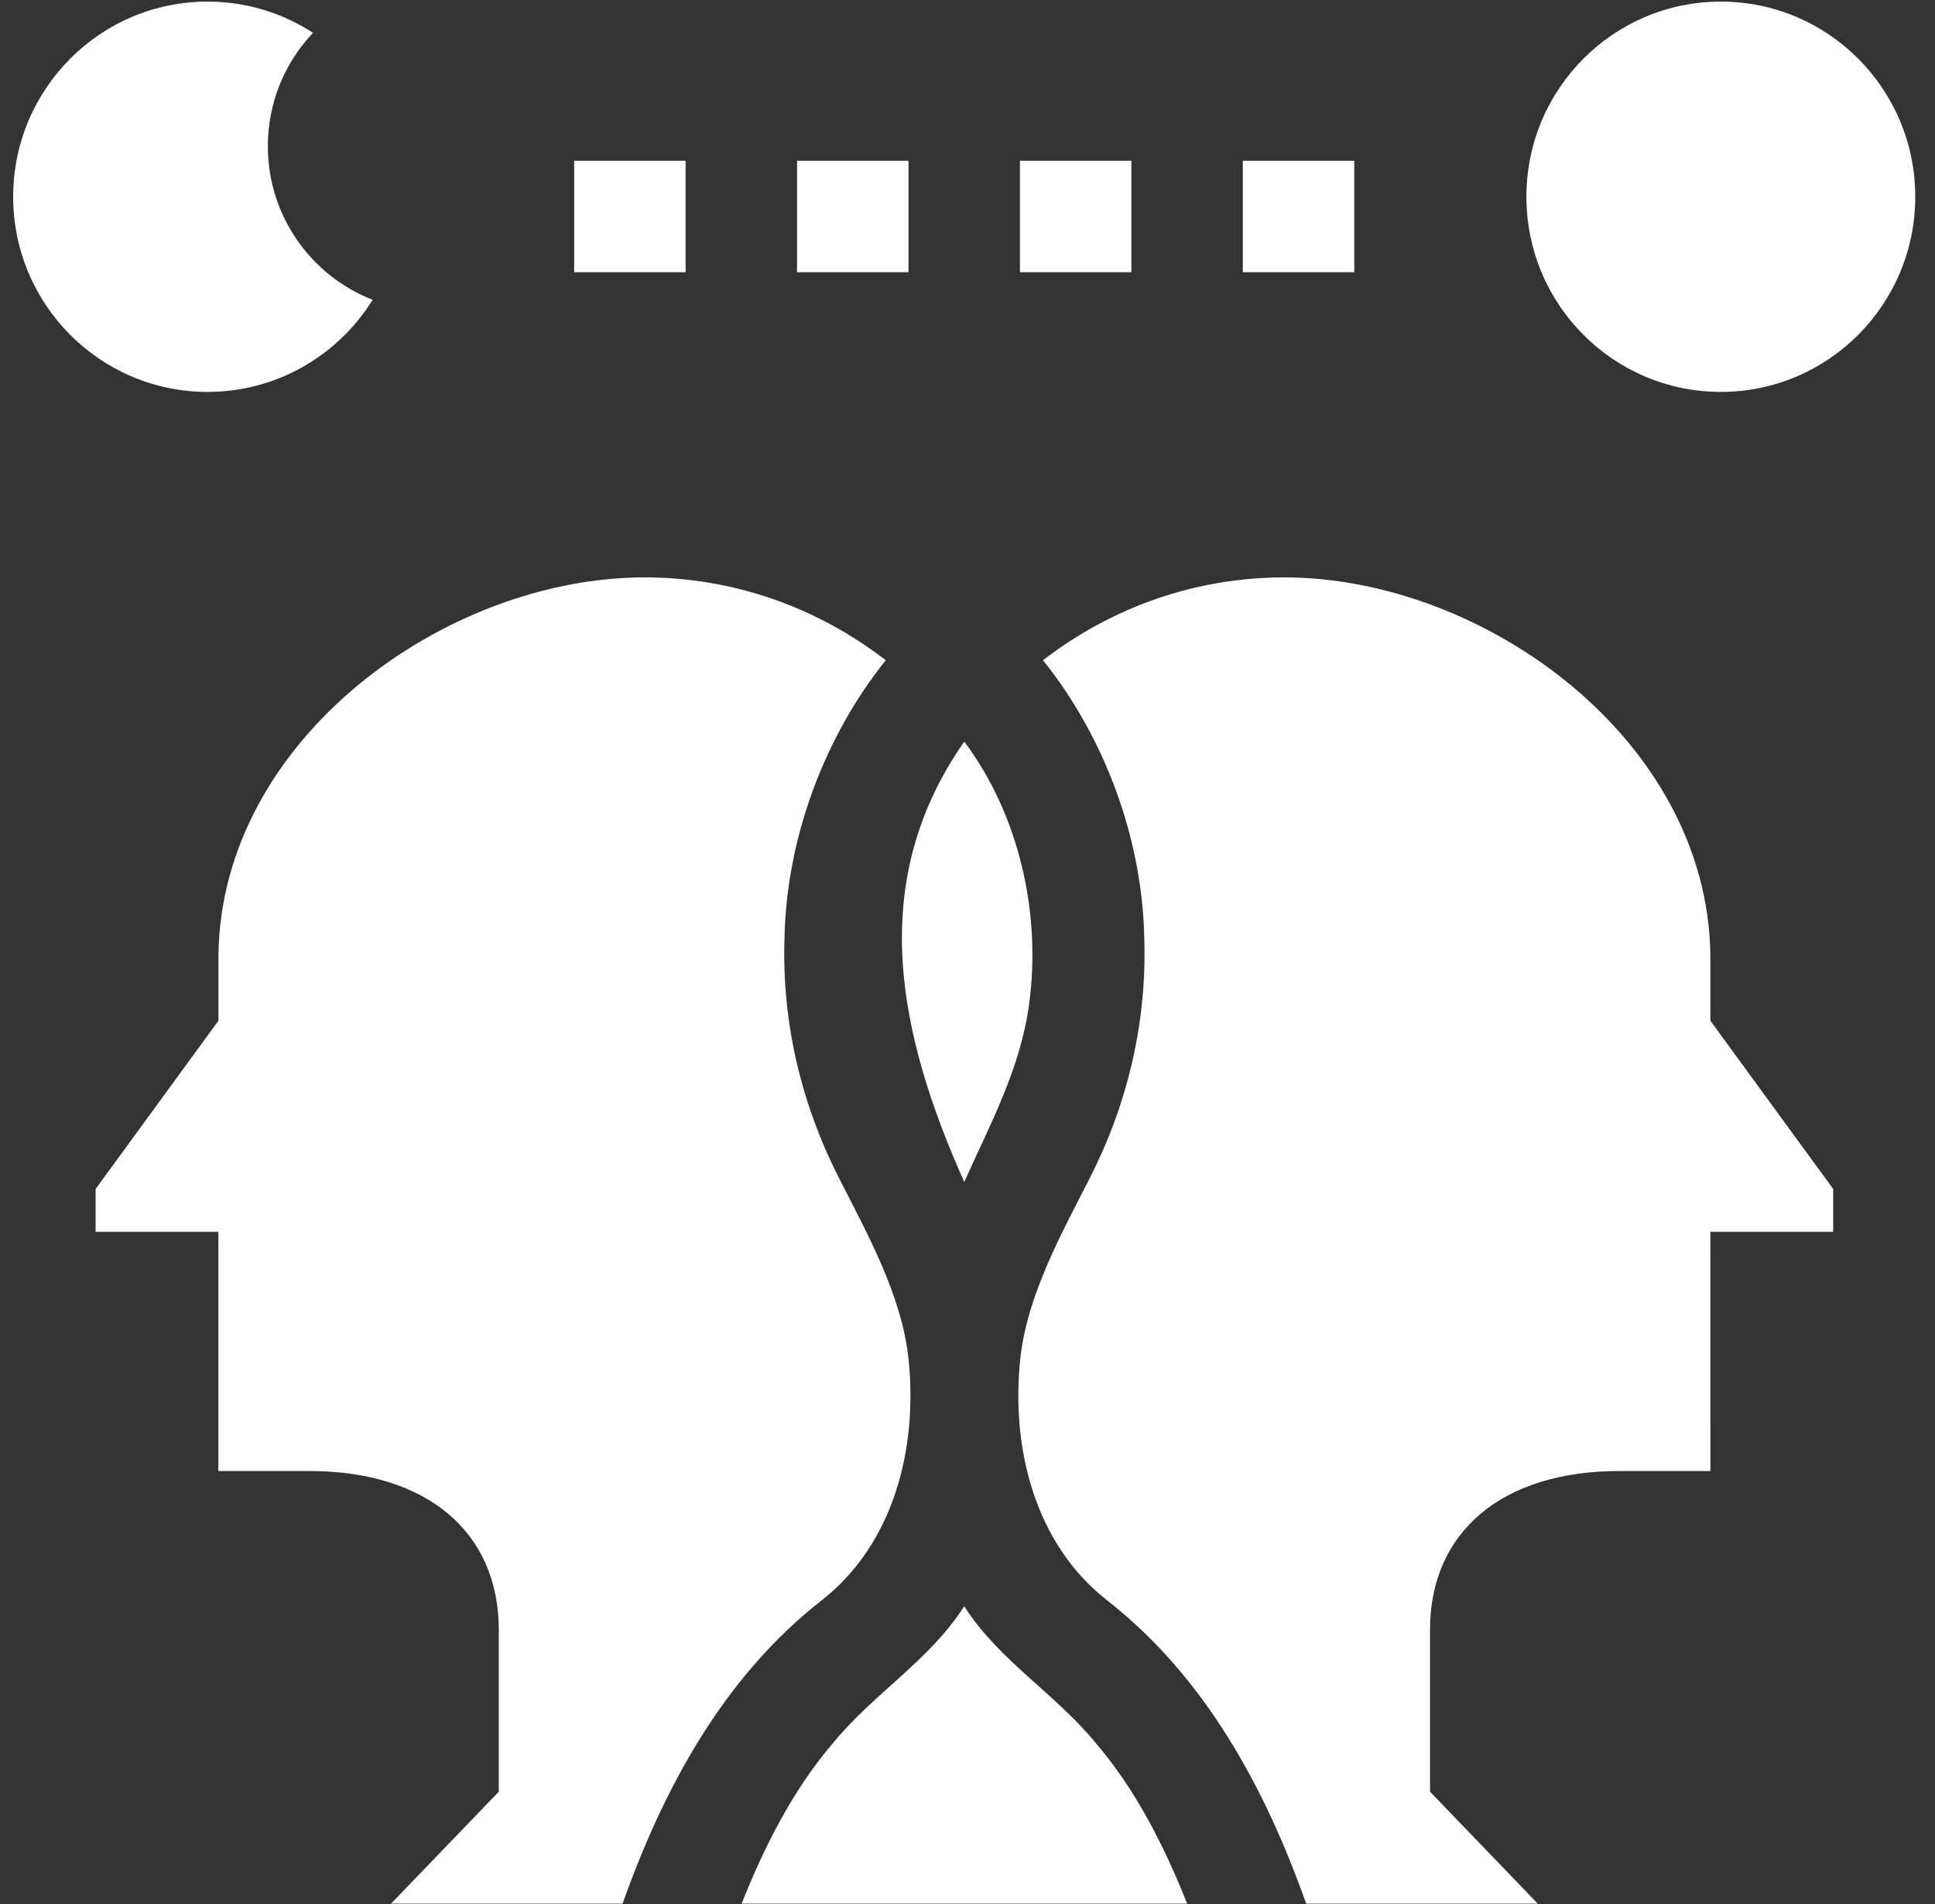 <svg xmlns="http://www.w3.org/2000/svg" width="63" height="62" viewBox="0 0 63 62" fill="none"><rect x="0" y="0" width="63" height="62" fill="#333333" stroke="none"/><path d="M12.133 9.761C10.137 8.984 8.721 7.039 8.721 4.761C8.721 3.329 9.281 2.03 10.191 1.069C9.202 0.426 8.024 0.052 6.758 0.052C3.263 0.052 0.429 2.897 0.429 6.406C0.429 9.915 3.263 12.76 6.758 12.76C9.027 12.76 11.016 11.561 12.133 9.761Z" fill="white"/><path d="M56.027 12.76C59.523 12.76 62.357 9.915 62.357 6.406C62.357 2.897 59.523 0.052 56.027 0.052C52.531 0.052 49.697 2.897 49.697 6.406C49.697 9.915 52.531 12.76 56.027 12.76Z" fill="white"/><path d="M18.693 5.235H22.322V8.863H18.693V5.235Z" fill="white"/><path d="M25.95 5.235H29.579V8.863H25.95V5.235Z" fill="white"/><path d="M40.464 5.235H44.093V8.863H40.464V5.235Z" fill="white"/><path d="M33.208 5.235H36.836V8.863H33.208V5.235Z" fill="white"/><path d="M31.394 38.484C32.251 36.563 33.226 34.801 33.509 32.666C33.903 29.739 33.181 26.528 31.394 24.146C28.189 28.736 29.239 33.654 31.394 38.484Z" fill="white"/><path d="M26.747 52.109C29.125 50.251 29.884 47.112 29.579 44.237C29.358 42.151 28.204 40.109 27.291 38.306C26.034 35.822 25.46 33.175 25.541 30.581C25.595 27.342 26.815 24.024 28.838 21.496C26.571 19.747 23.837 18.799 20.986 18.799C14.513 18.799 7.206 24.055 7.112 31.091V33.233L3.113 38.711V40.106H7.11L7.109 47.895H10.085C13.881 47.895 16.239 49.874 16.239 53.058V58.336L12.731 61.981H20.27C21.608 58.216 23.555 54.607 26.747 52.109Z" fill="white"/><path d="M55.686 31.091C55.592 24.055 48.285 18.799 41.811 18.799C38.961 18.799 36.227 19.747 33.959 21.496C35.983 24.024 37.202 27.341 37.256 30.581C37.337 33.175 36.764 35.822 35.506 38.306C34.593 40.109 33.44 42.151 33.219 44.237C32.914 47.112 33.672 50.251 36.05 52.109C39.242 54.607 41.19 58.216 42.528 61.981H50.067L46.559 58.336V53.058C46.559 49.874 48.916 47.895 52.713 47.895H55.688L55.687 40.106H59.685V38.711L55.686 33.233V31.091Z" fill="white"/><path d="M31.393 52.299C30.245 54.084 28.457 55.124 27.135 56.736C25.82 58.266 24.887 60.116 24.146 61.98H38.651C37.91 60.116 36.978 58.266 35.663 56.736C34.34 55.124 32.54 54.084 31.393 52.299Z" fill="white"/></svg>